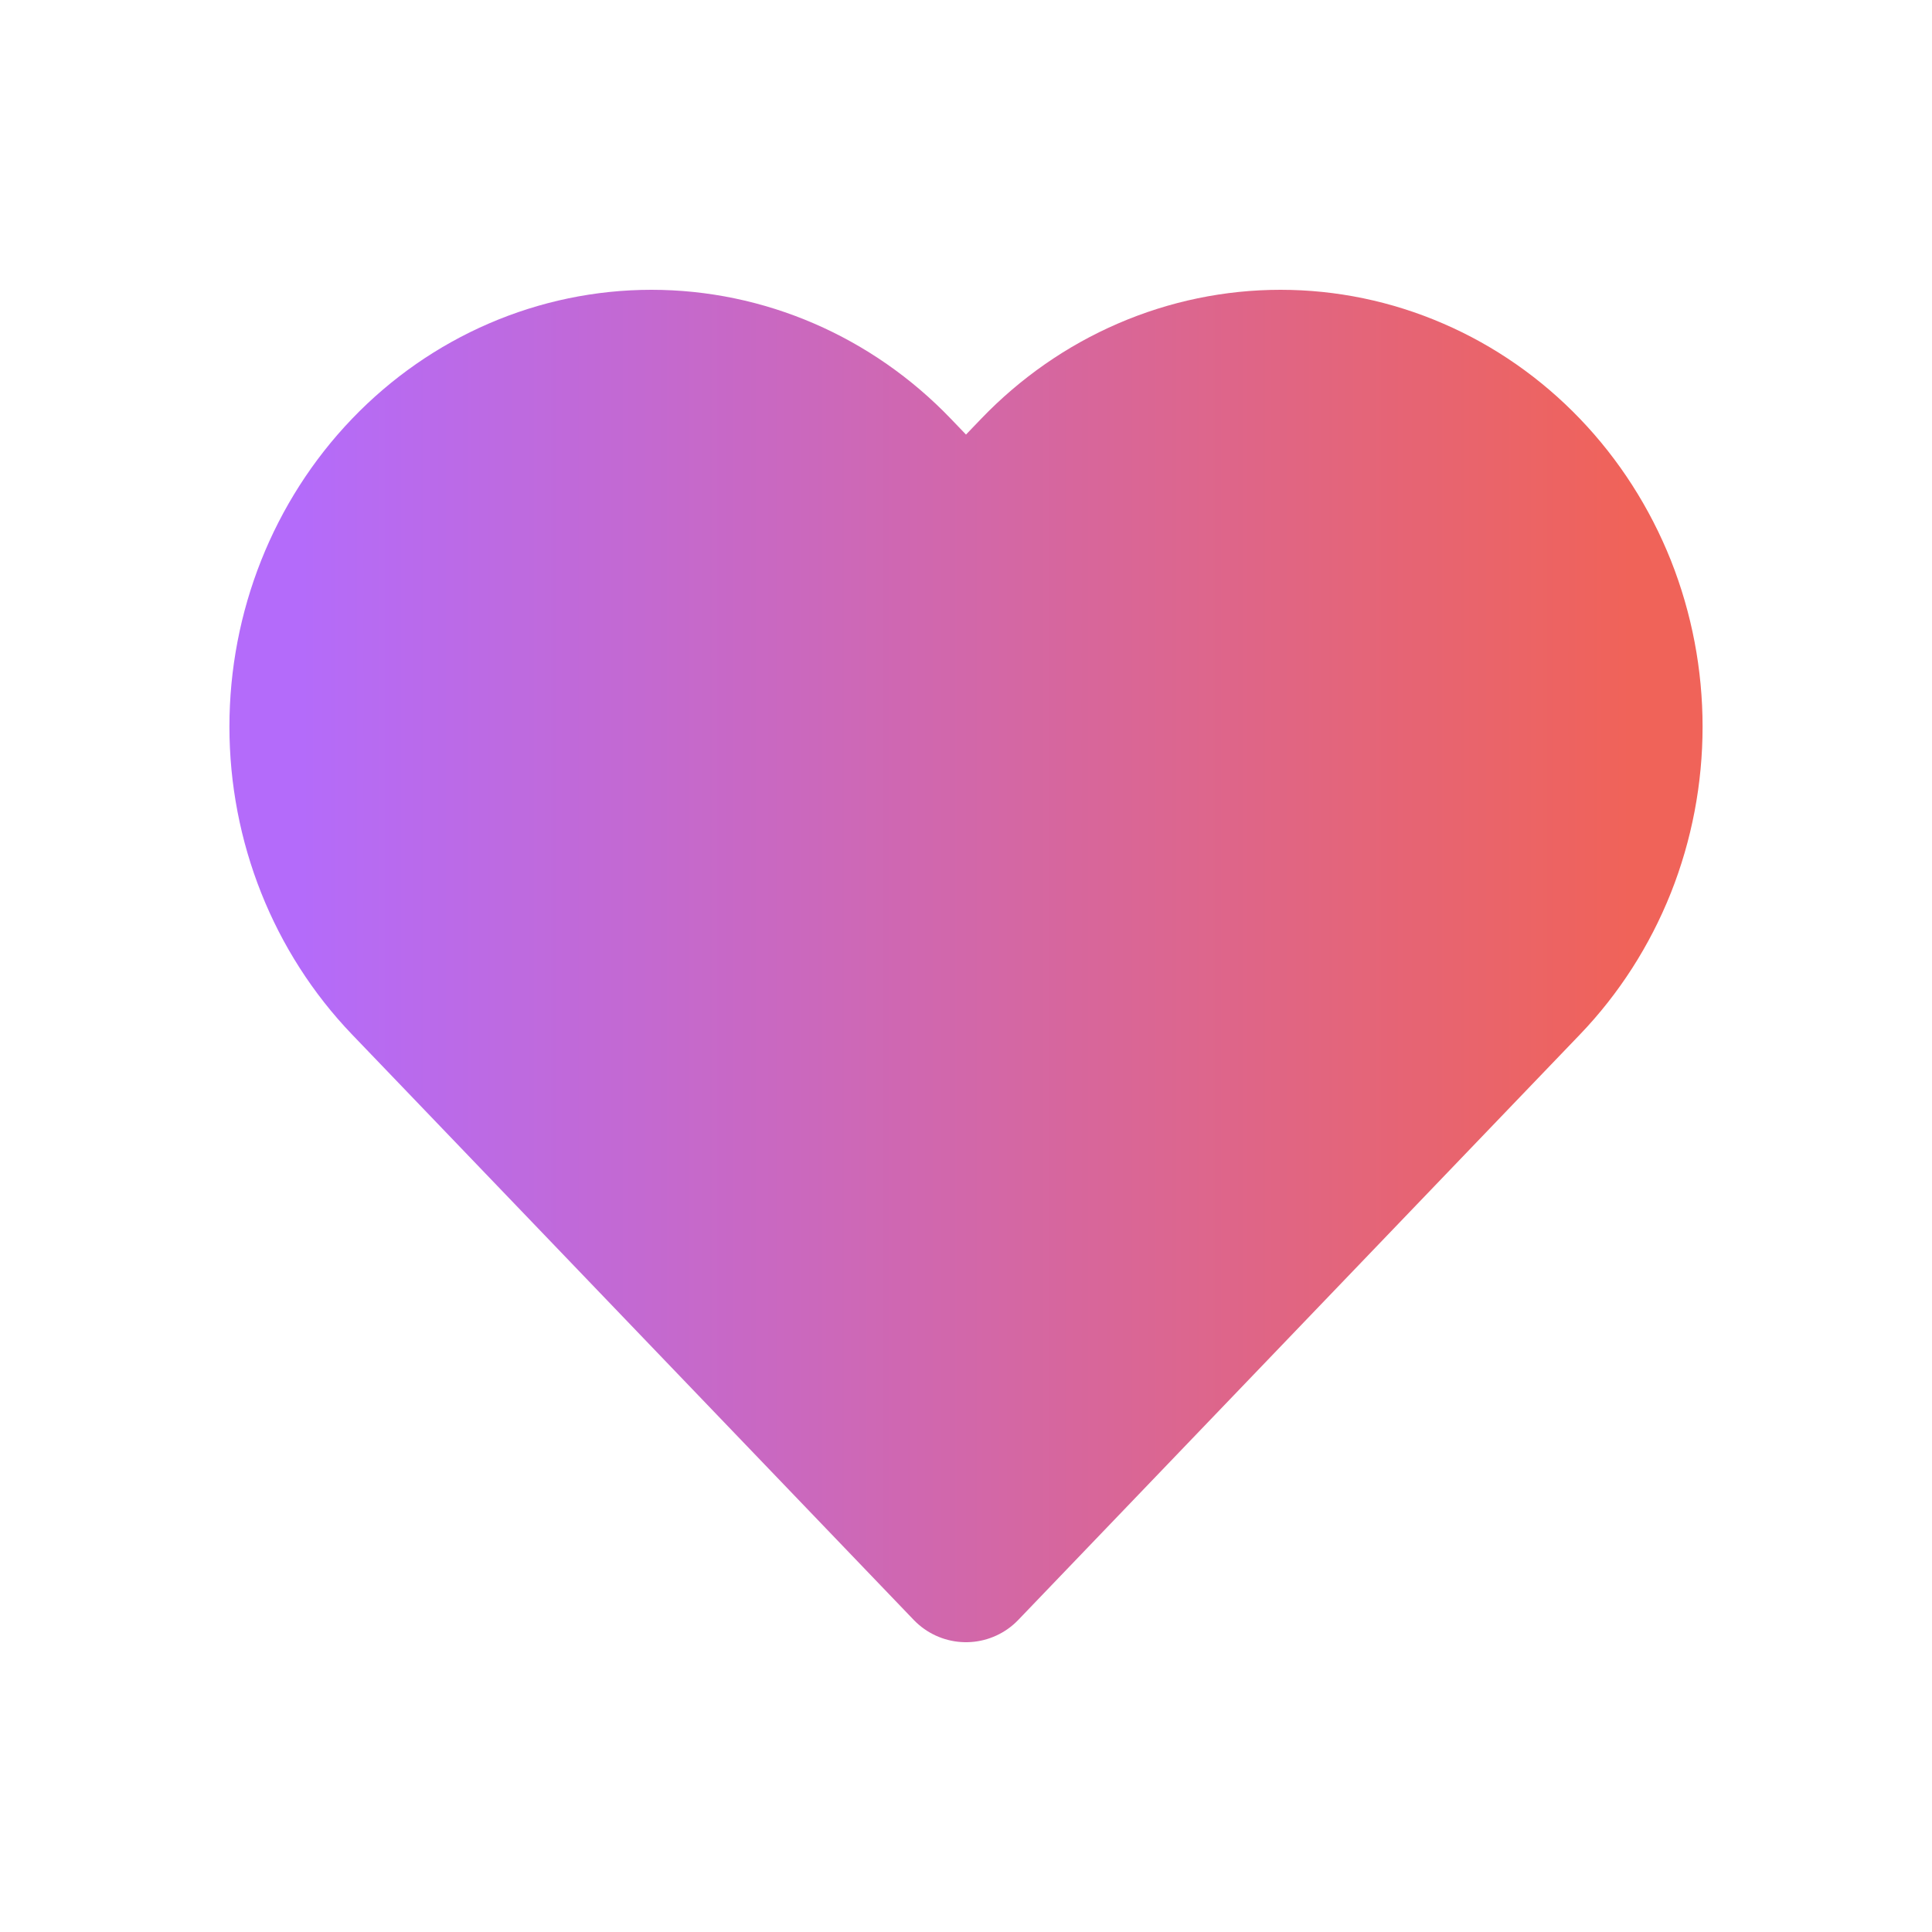 <svg width="24" height="24" viewBox="0 0 24 24" fill="none" xmlns="http://www.w3.org/2000/svg">
<path d="M18.978 5.826C18.575 5.406 18.096 5.072 17.569 4.845C17.042 4.617 16.478 4.5 15.907 4.5C15.337 4.5 14.772 4.617 14.245 4.845C13.719 5.072 13.24 5.406 12.837 5.826L12 6.698L11.163 5.826C10.349 4.977 9.244 4.5 8.093 4.5C6.941 4.5 5.836 4.977 5.022 5.826C4.208 6.675 3.75 7.826 3.75 9.027C3.75 10.227 4.208 11.378 5.022 12.227L5.859 13.099L12 19.5L18.141 13.099L18.978 12.227C19.381 11.807 19.701 11.308 19.92 10.759C20.138 10.21 20.25 9.621 20.25 9.027C20.25 8.432 20.138 7.844 19.92 7.294C19.701 6.745 19.381 6.246 18.978 5.826Z" fill="url(#paint0_linear_284_5355)" stroke="url(#paint1_linear_284_5355)" stroke-width="1.8" stroke-linecap="round" stroke-linejoin="round"/>
<defs>
<linearGradient id="paint0_linear_284_5355" x1="3.75" y1="12" x2="20.25" y2="12" gradientUnits="userSpaceOnUse">
<stop stop-color="#B46BFA"/>
<stop offset="1" stop-color="#F06359"/>
</linearGradient>
<linearGradient id="paint1_linear_284_5355" x1="3.75" y1="12" x2="20.25" y2="12" gradientUnits="userSpaceOnUse">
<stop stop-color="#B46BFA"/>
<stop offset="1" stop-color="#F06359"/>
</linearGradient>
</defs>
</svg>

